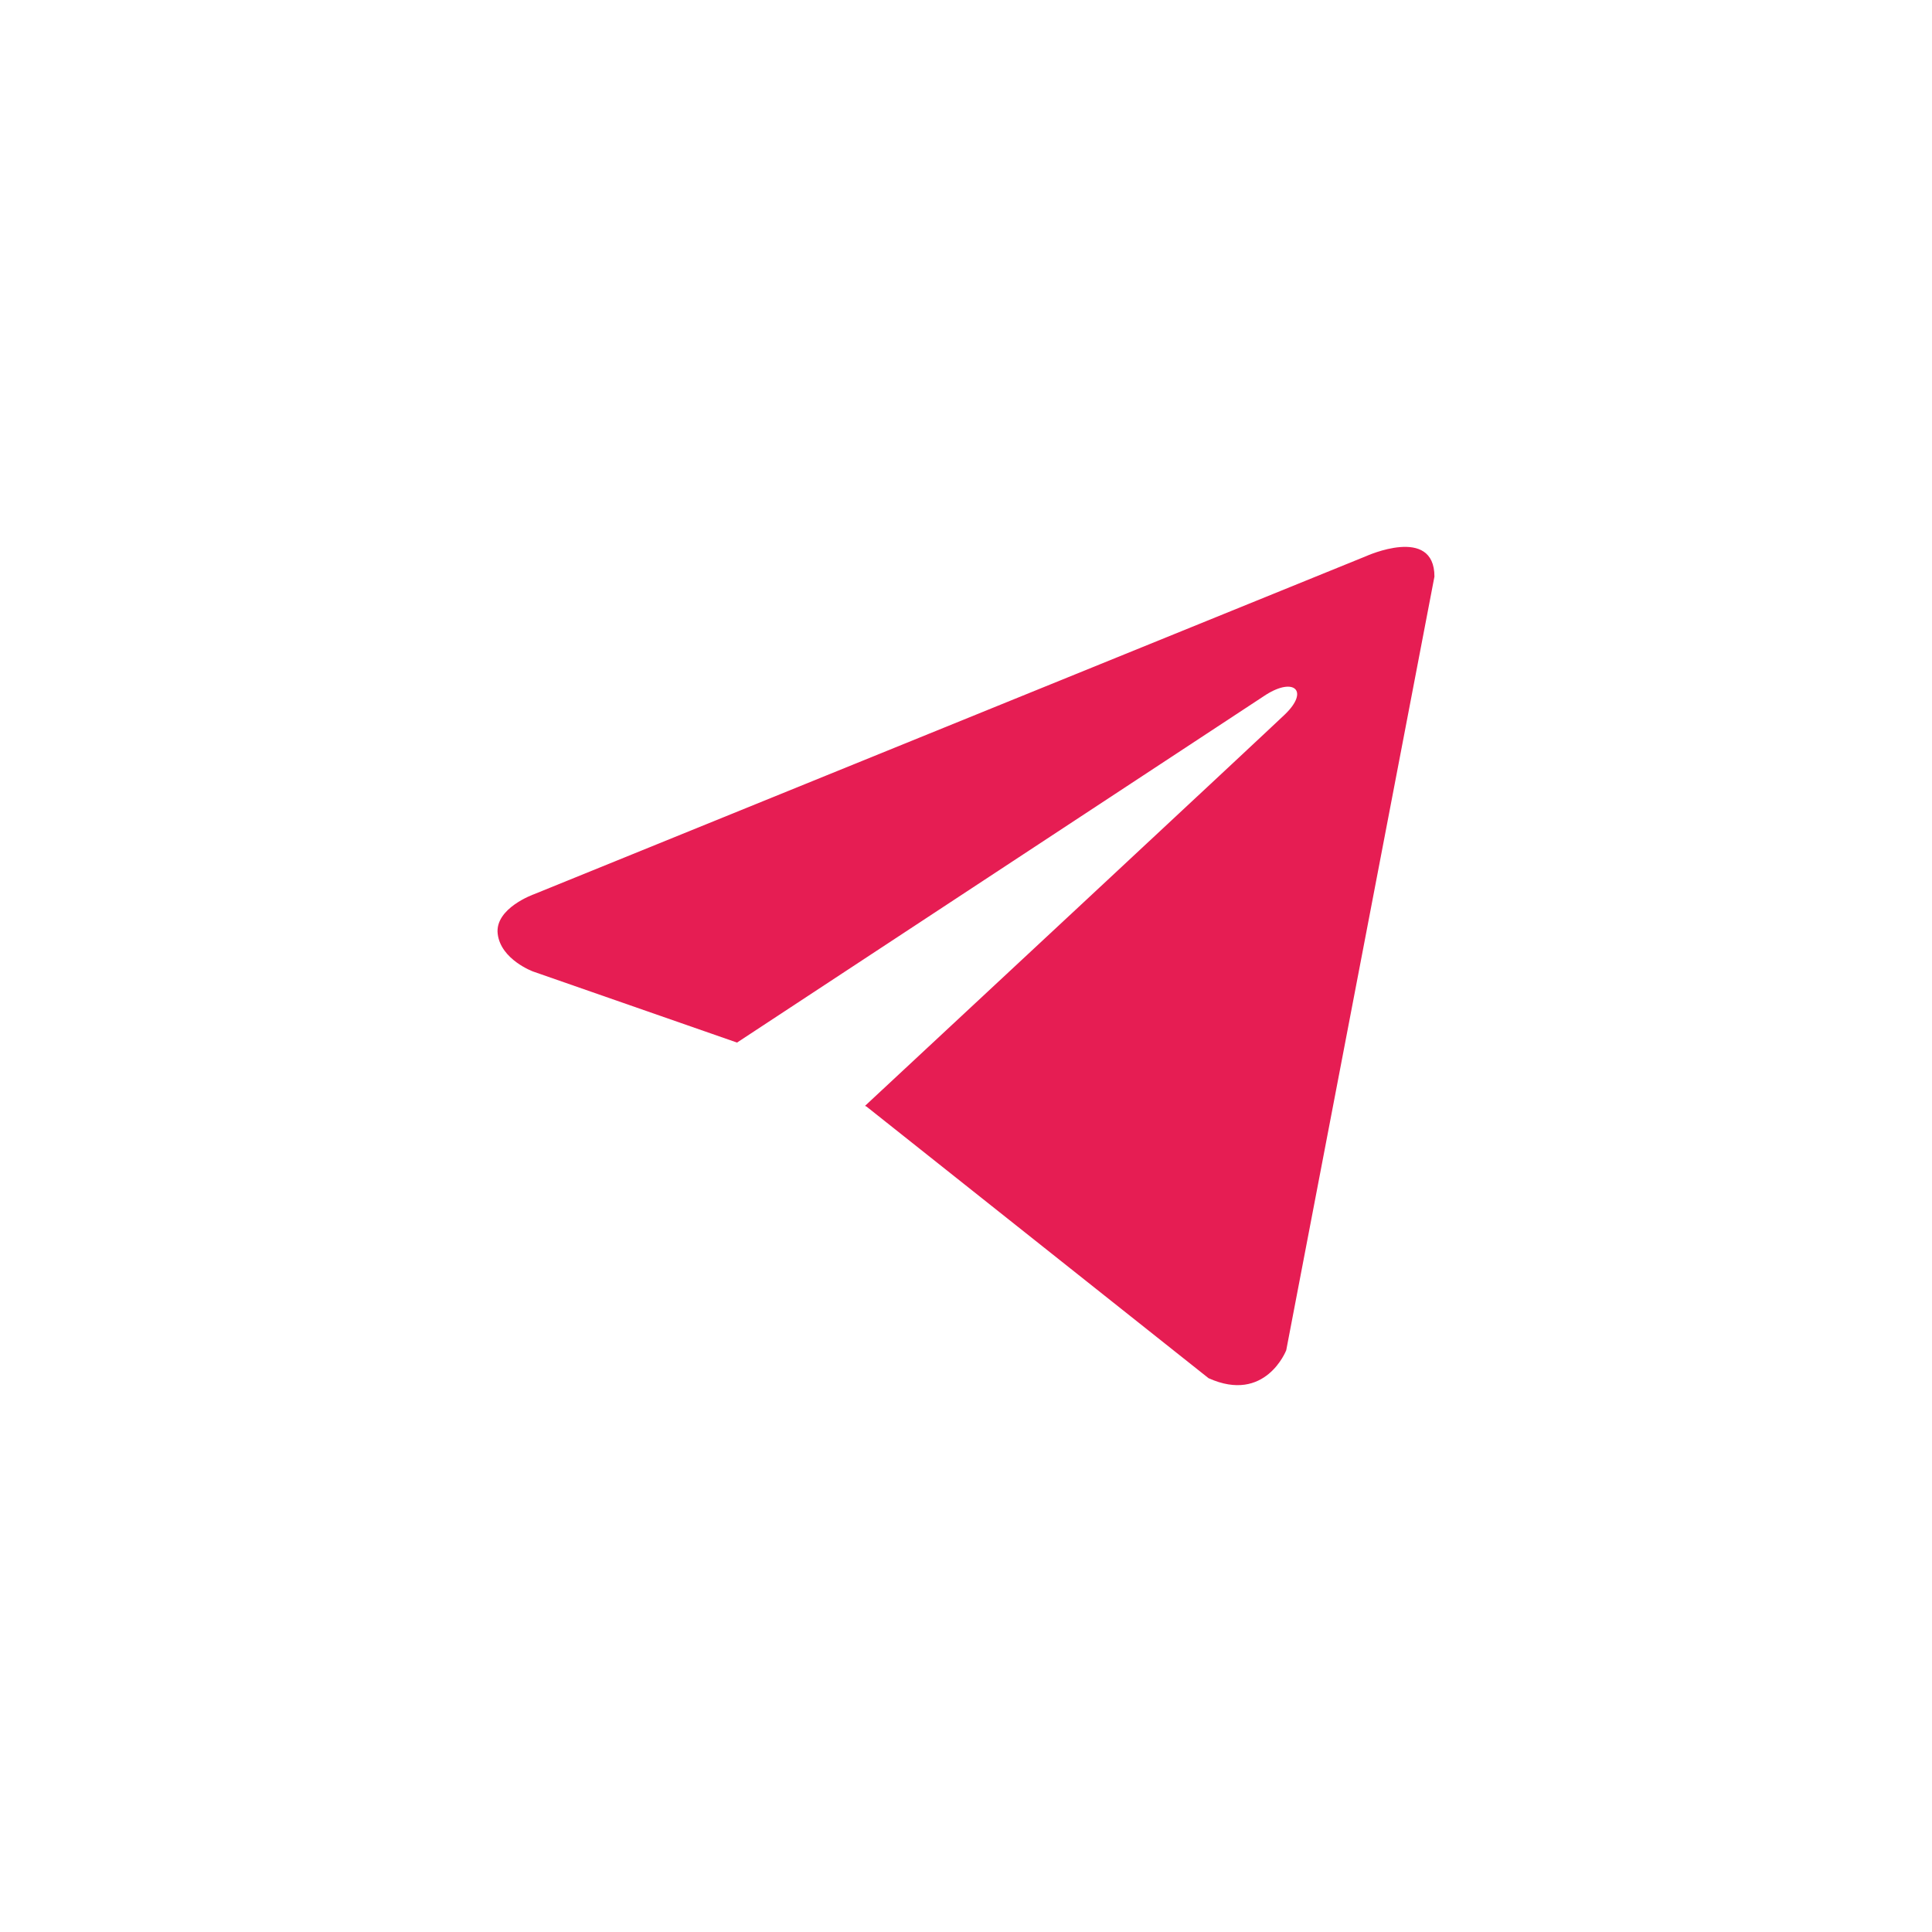 <svg width="41" height="41" viewBox="0 0 41 41" fill="none" xmlns="http://www.w3.org/2000/svg">
<rect width="41" height="41" fill="white"/>
<path d="M30.441 12.236L27.296 28.654C27.296 28.654 26.856 29.793 25.647 29.247L18.391 23.485L18.357 23.468C19.337 22.557 26.938 15.48 27.27 15.159C27.785 14.662 27.465 14.367 26.868 14.742L15.641 22.125L11.31 20.616C11.31 20.616 10.628 20.365 10.562 19.819C10.496 19.272 11.332 18.977 11.332 18.977L28.99 11.803C28.99 11.803 30.441 11.143 30.441 12.236Z" fill="#E61D53"/>
</svg>
